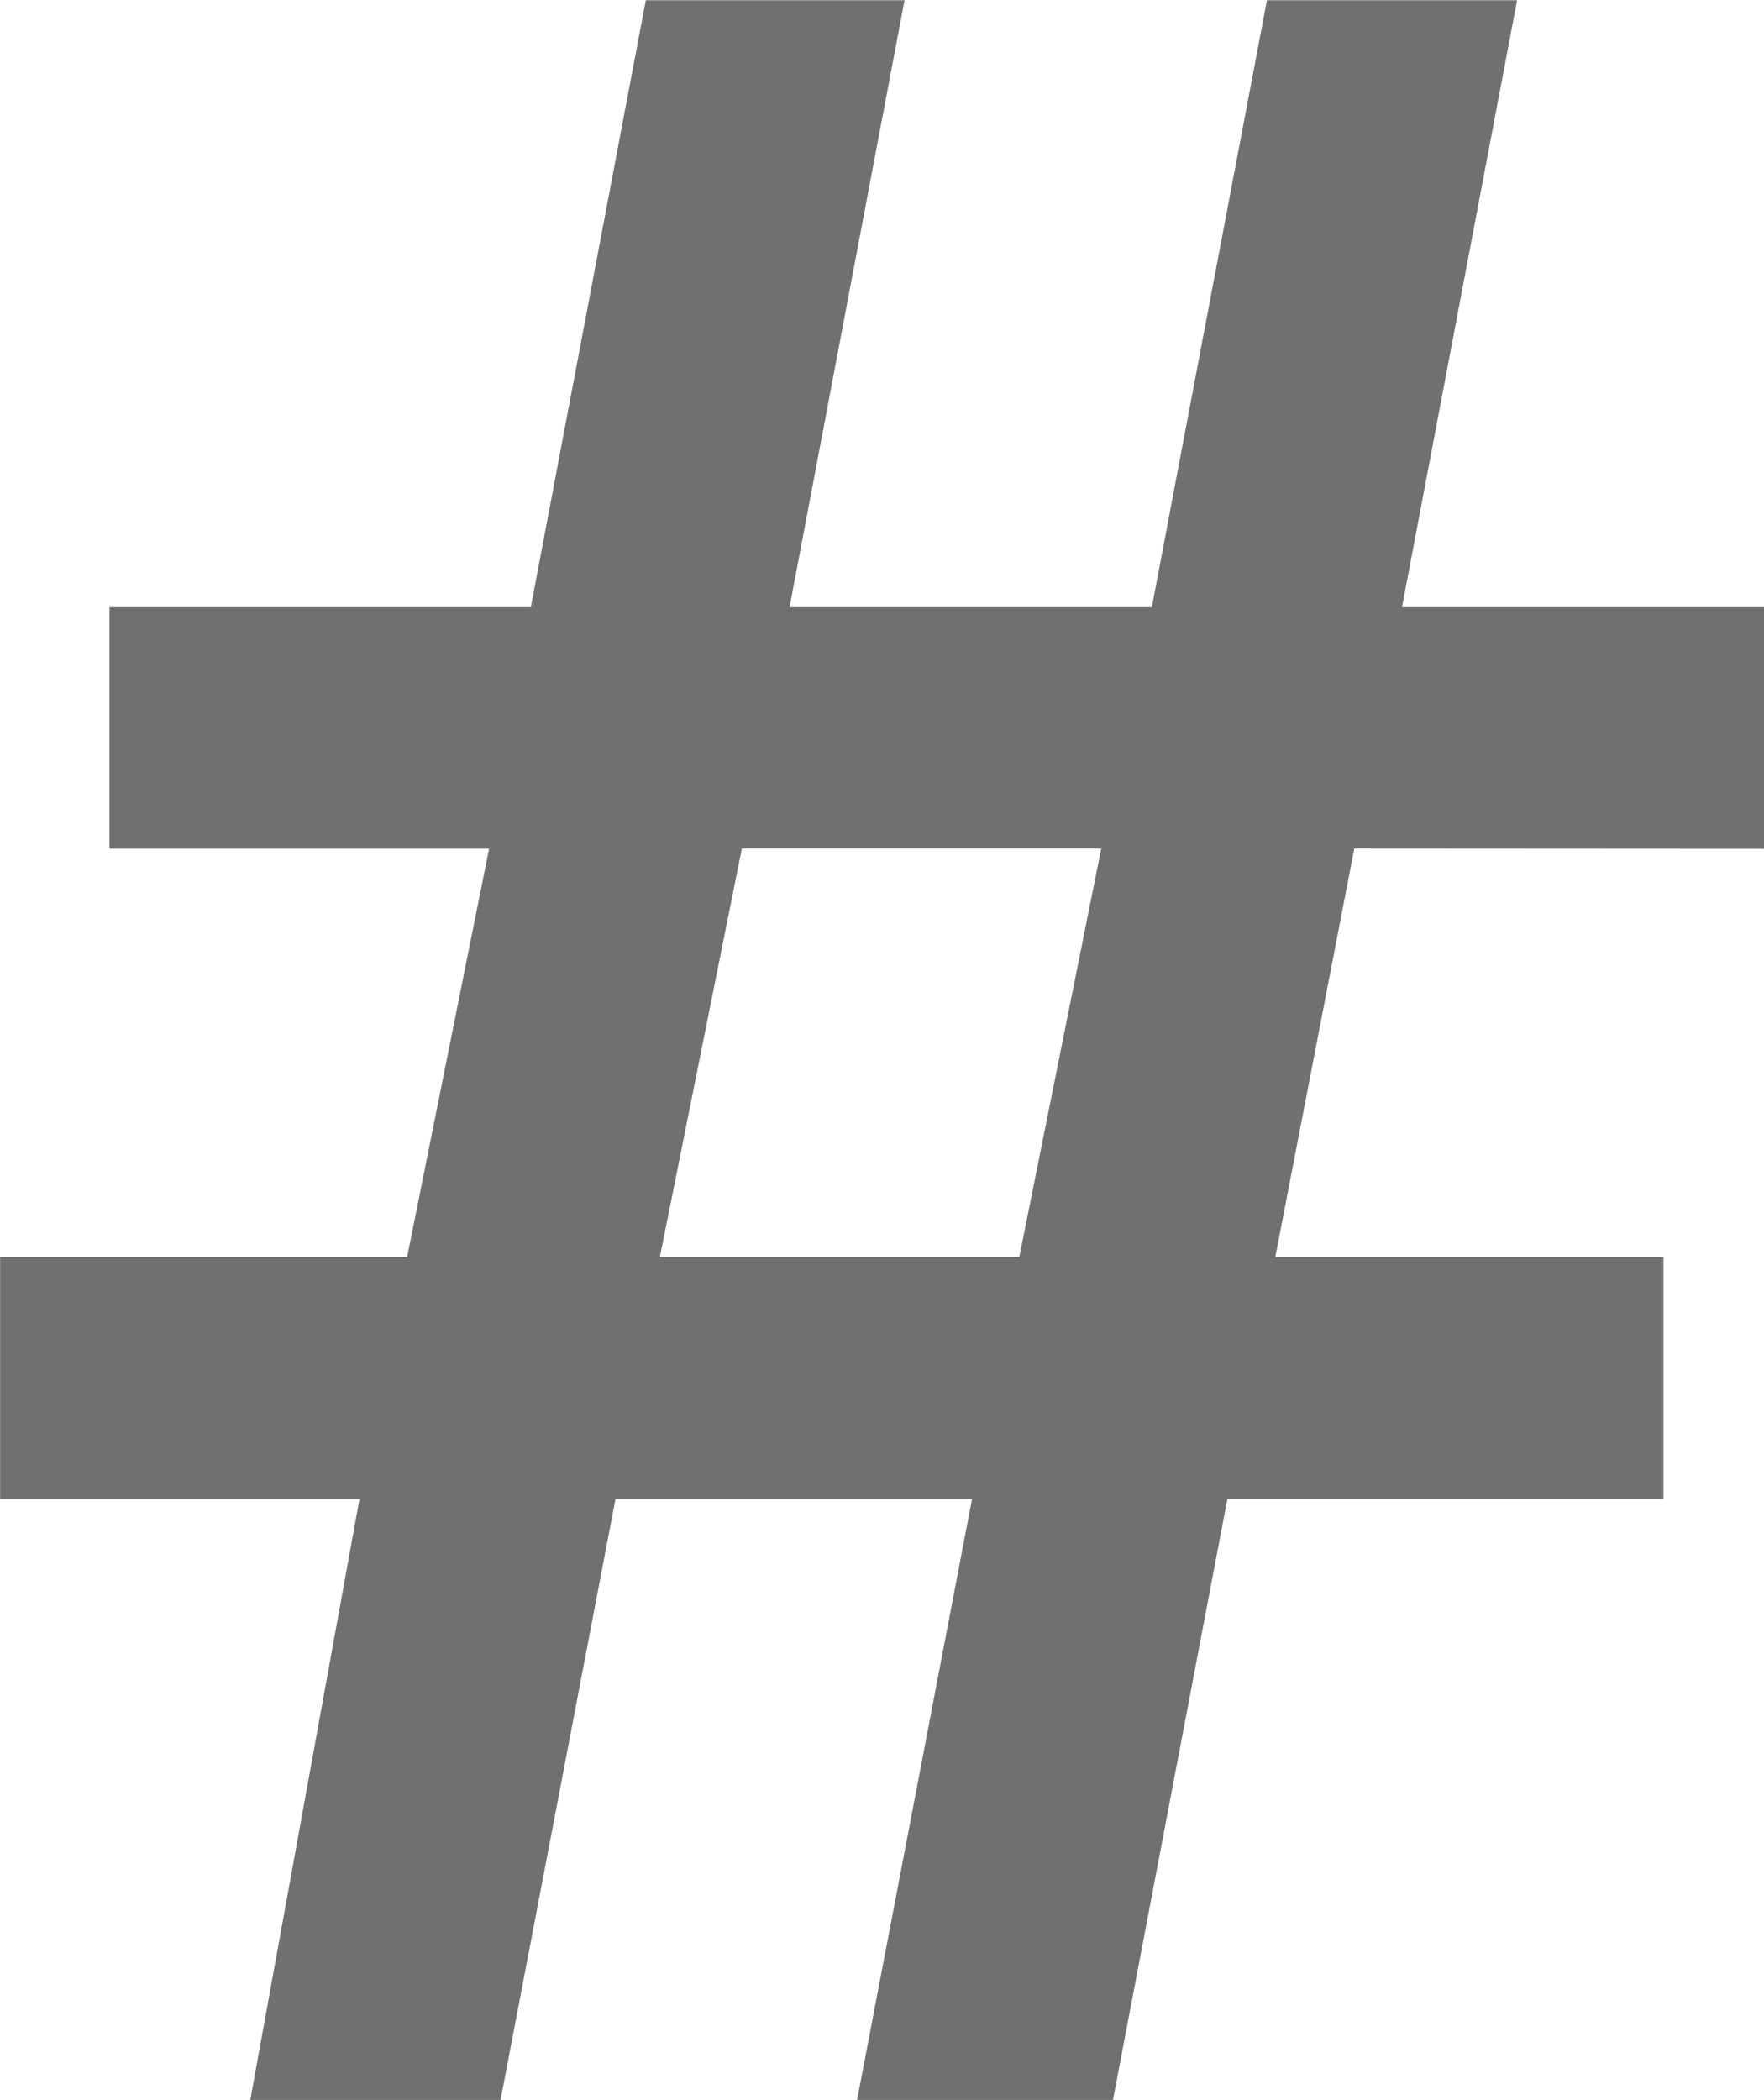 <svg xmlns="http://www.w3.org/2000/svg" width="14.16" height="16.85" viewBox="0 0 14.16 16.85"><defs><style>.a{fill:#707070;}</style></defs><g transform="translate(-347.066 -678.828)"><path class="a" d="M357.937,685.637l-.634,3.277h3.116v1.939h-3.5L356,695.678h-2.054l.923-4.824h-2.862l-.923,4.824h-2.009l.877-4.824h-2.885v-1.939h3.267l.658-3.277h-3.047V683.7h3.382l.923-4.87h2.077l-.923,4.87h2.908l.924-4.87h2.008l-.924,4.87h2.908v1.939Zm-5.574,3.277h2.885l.658-3.277h-2.885Z"/></g></svg>